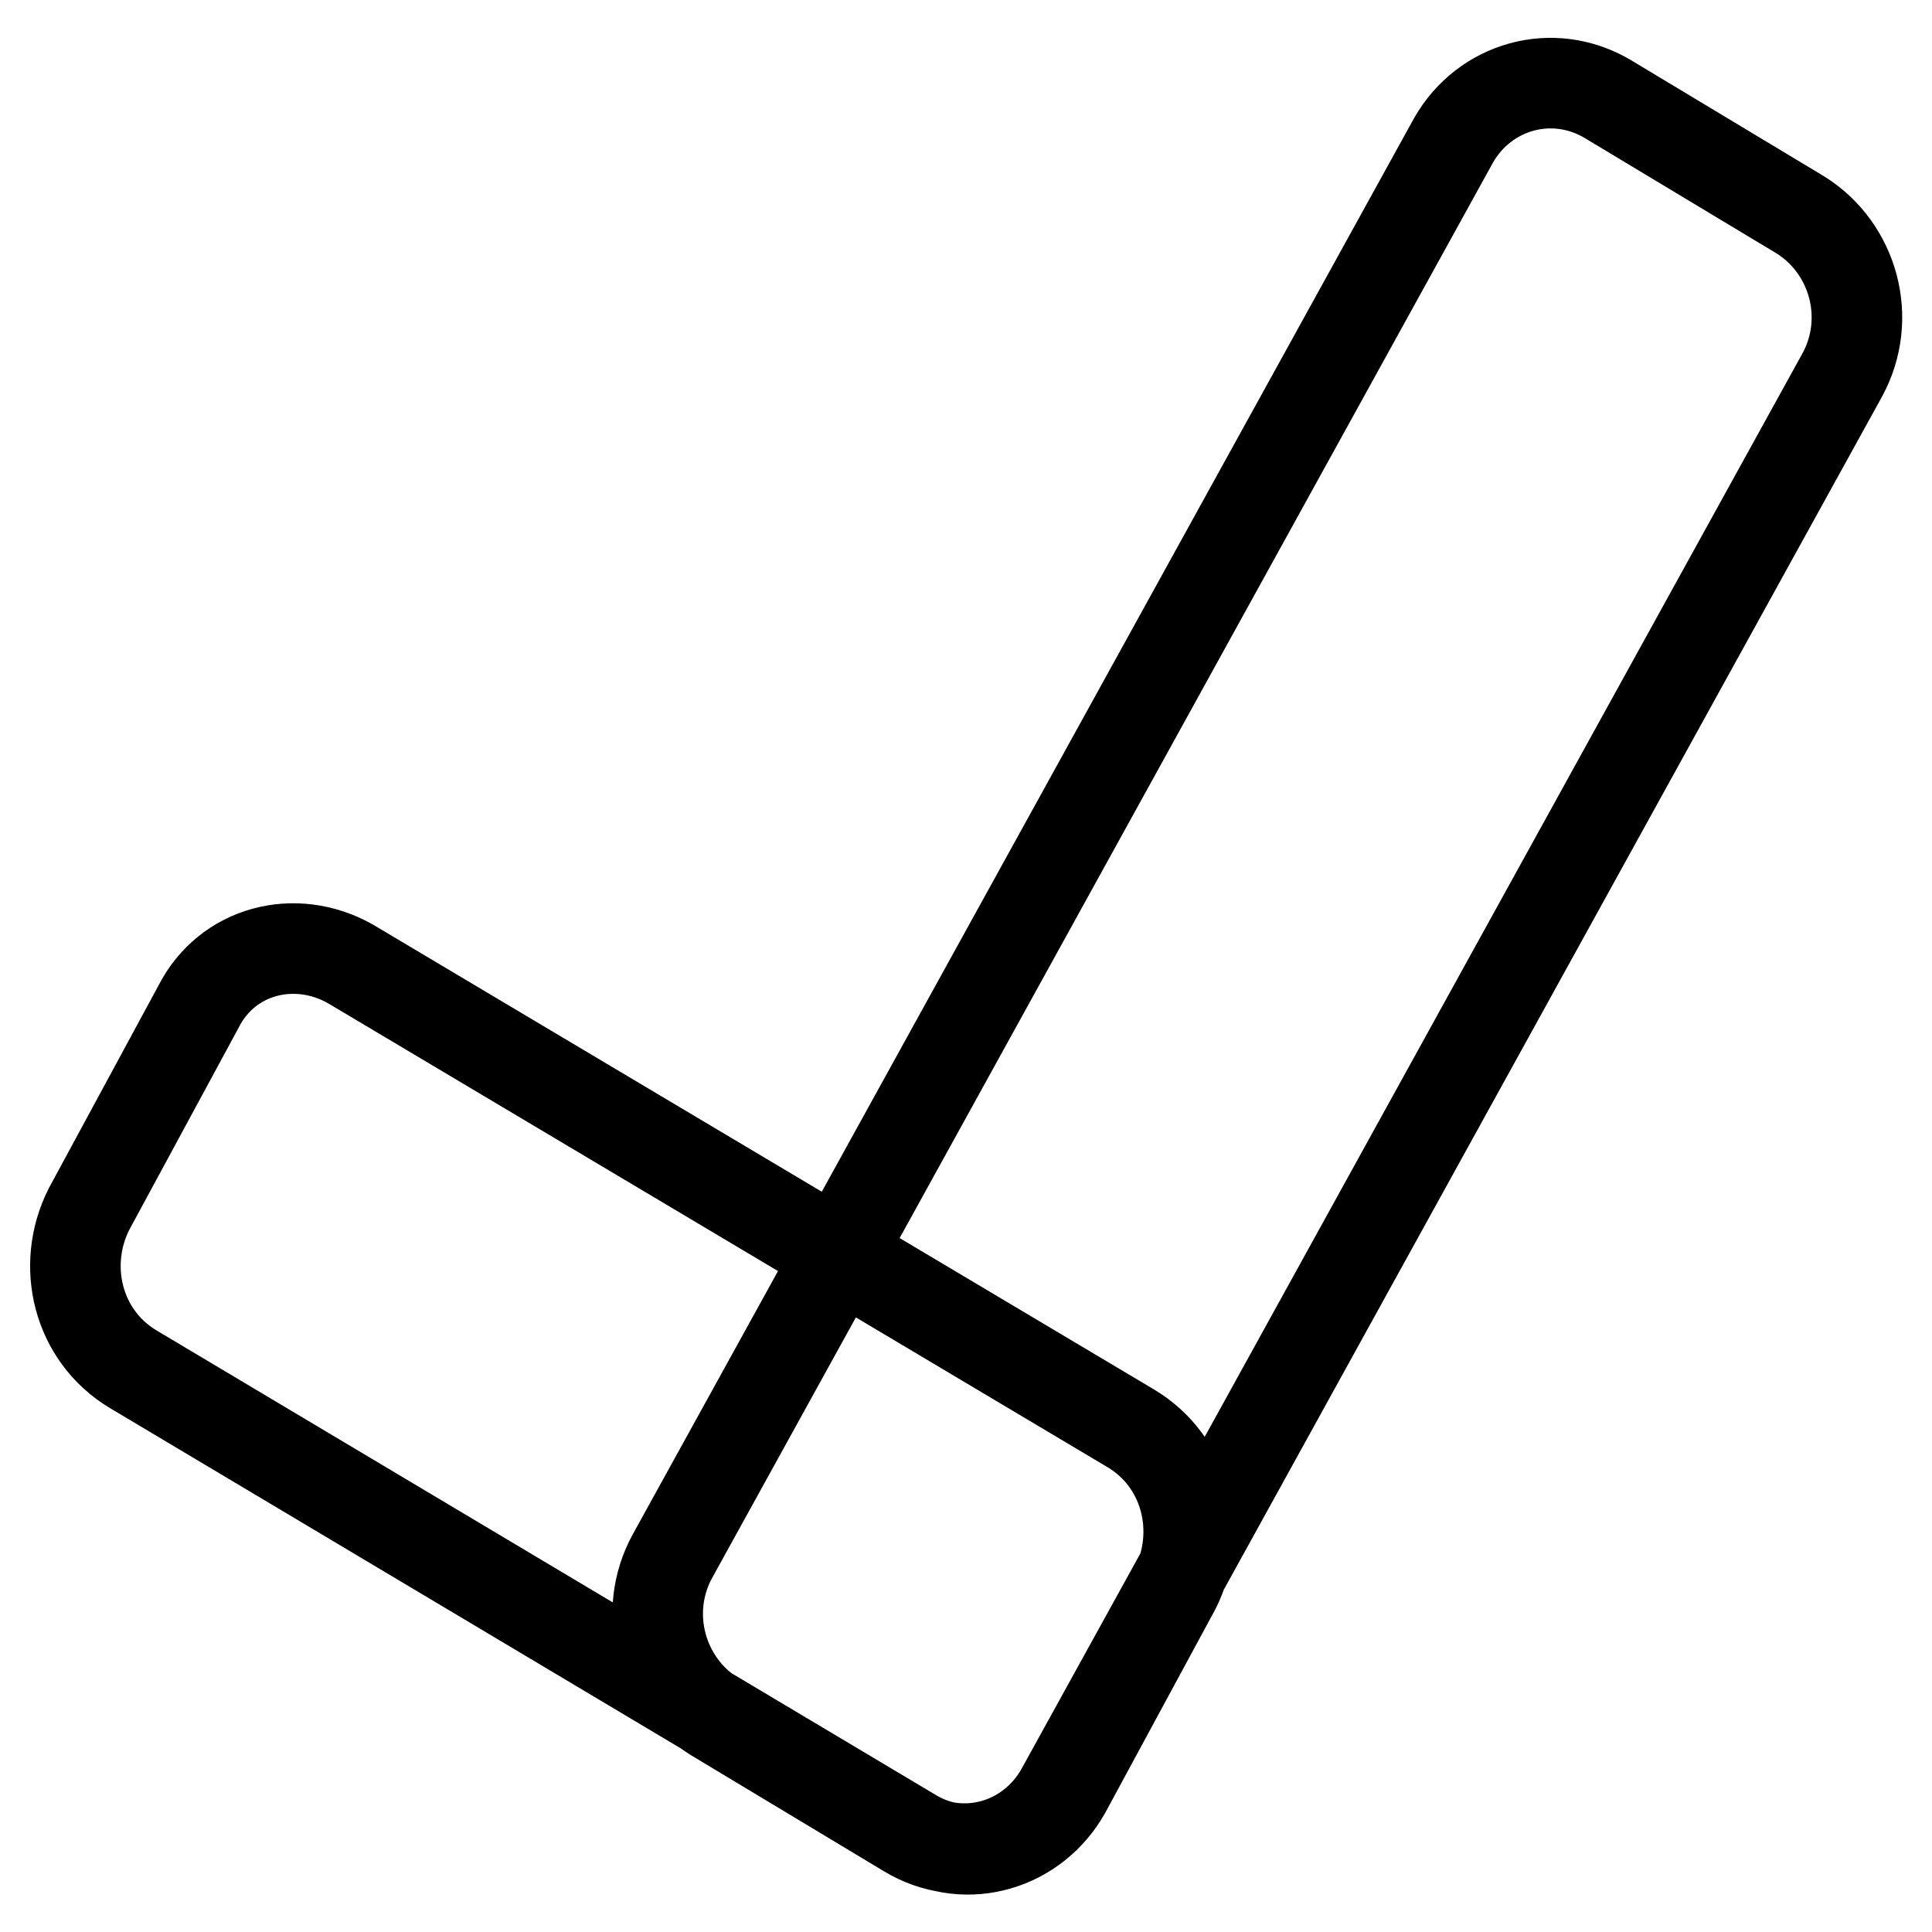 <?xml version="1.0" encoding="utf-8"?>
<!-- Svg Vector Icons : http://www.onlinewebfonts.com/icon -->
<!DOCTYPE svg PUBLIC "-//W3C//DTD SVG 1.1//EN" "http://www.w3.org/Graphics/SVG/1.1/DTD/svg11.dtd">
<svg version="1.1" xmlns="http://www.w3.org/2000/svg" xmlns:xlink="http://www.w3.org/1999/xlink" x="0px" y="0px" viewBox="0 0 256 256" enable-background="new 0 0 256 256" xml:space="preserve">
<g><g><path stroke-width="12" fill-opacity="0" stroke="#000000"  d="M46.4,127.7l103.5,61.6c7.3,4.4,9.6,13.7,5.8,21.2l-14.5,26.8c-4.1,7.3-13.1,9.9-20.1,5.8L17.6,181.4c-7.3-4.4-9.6-13.7-5.8-21.2l14.5-26.8C30.1,125.9,39.1,123.6,46.4,127.7L46.4,127.7z M213,13.1l25.6,15.4c7,4.4,9.6,13.7,5.5,21.2L140.6,237.3c-4.1,7.3-13.1,9.9-20.4,5.5l-25.6-15.4c-7-4.4-9.6-13.7-5.5-21.2L192.6,18.6C196.7,11.4,205.7,8.8,213,13.1L213,13.1z"/></g></g>
</svg>